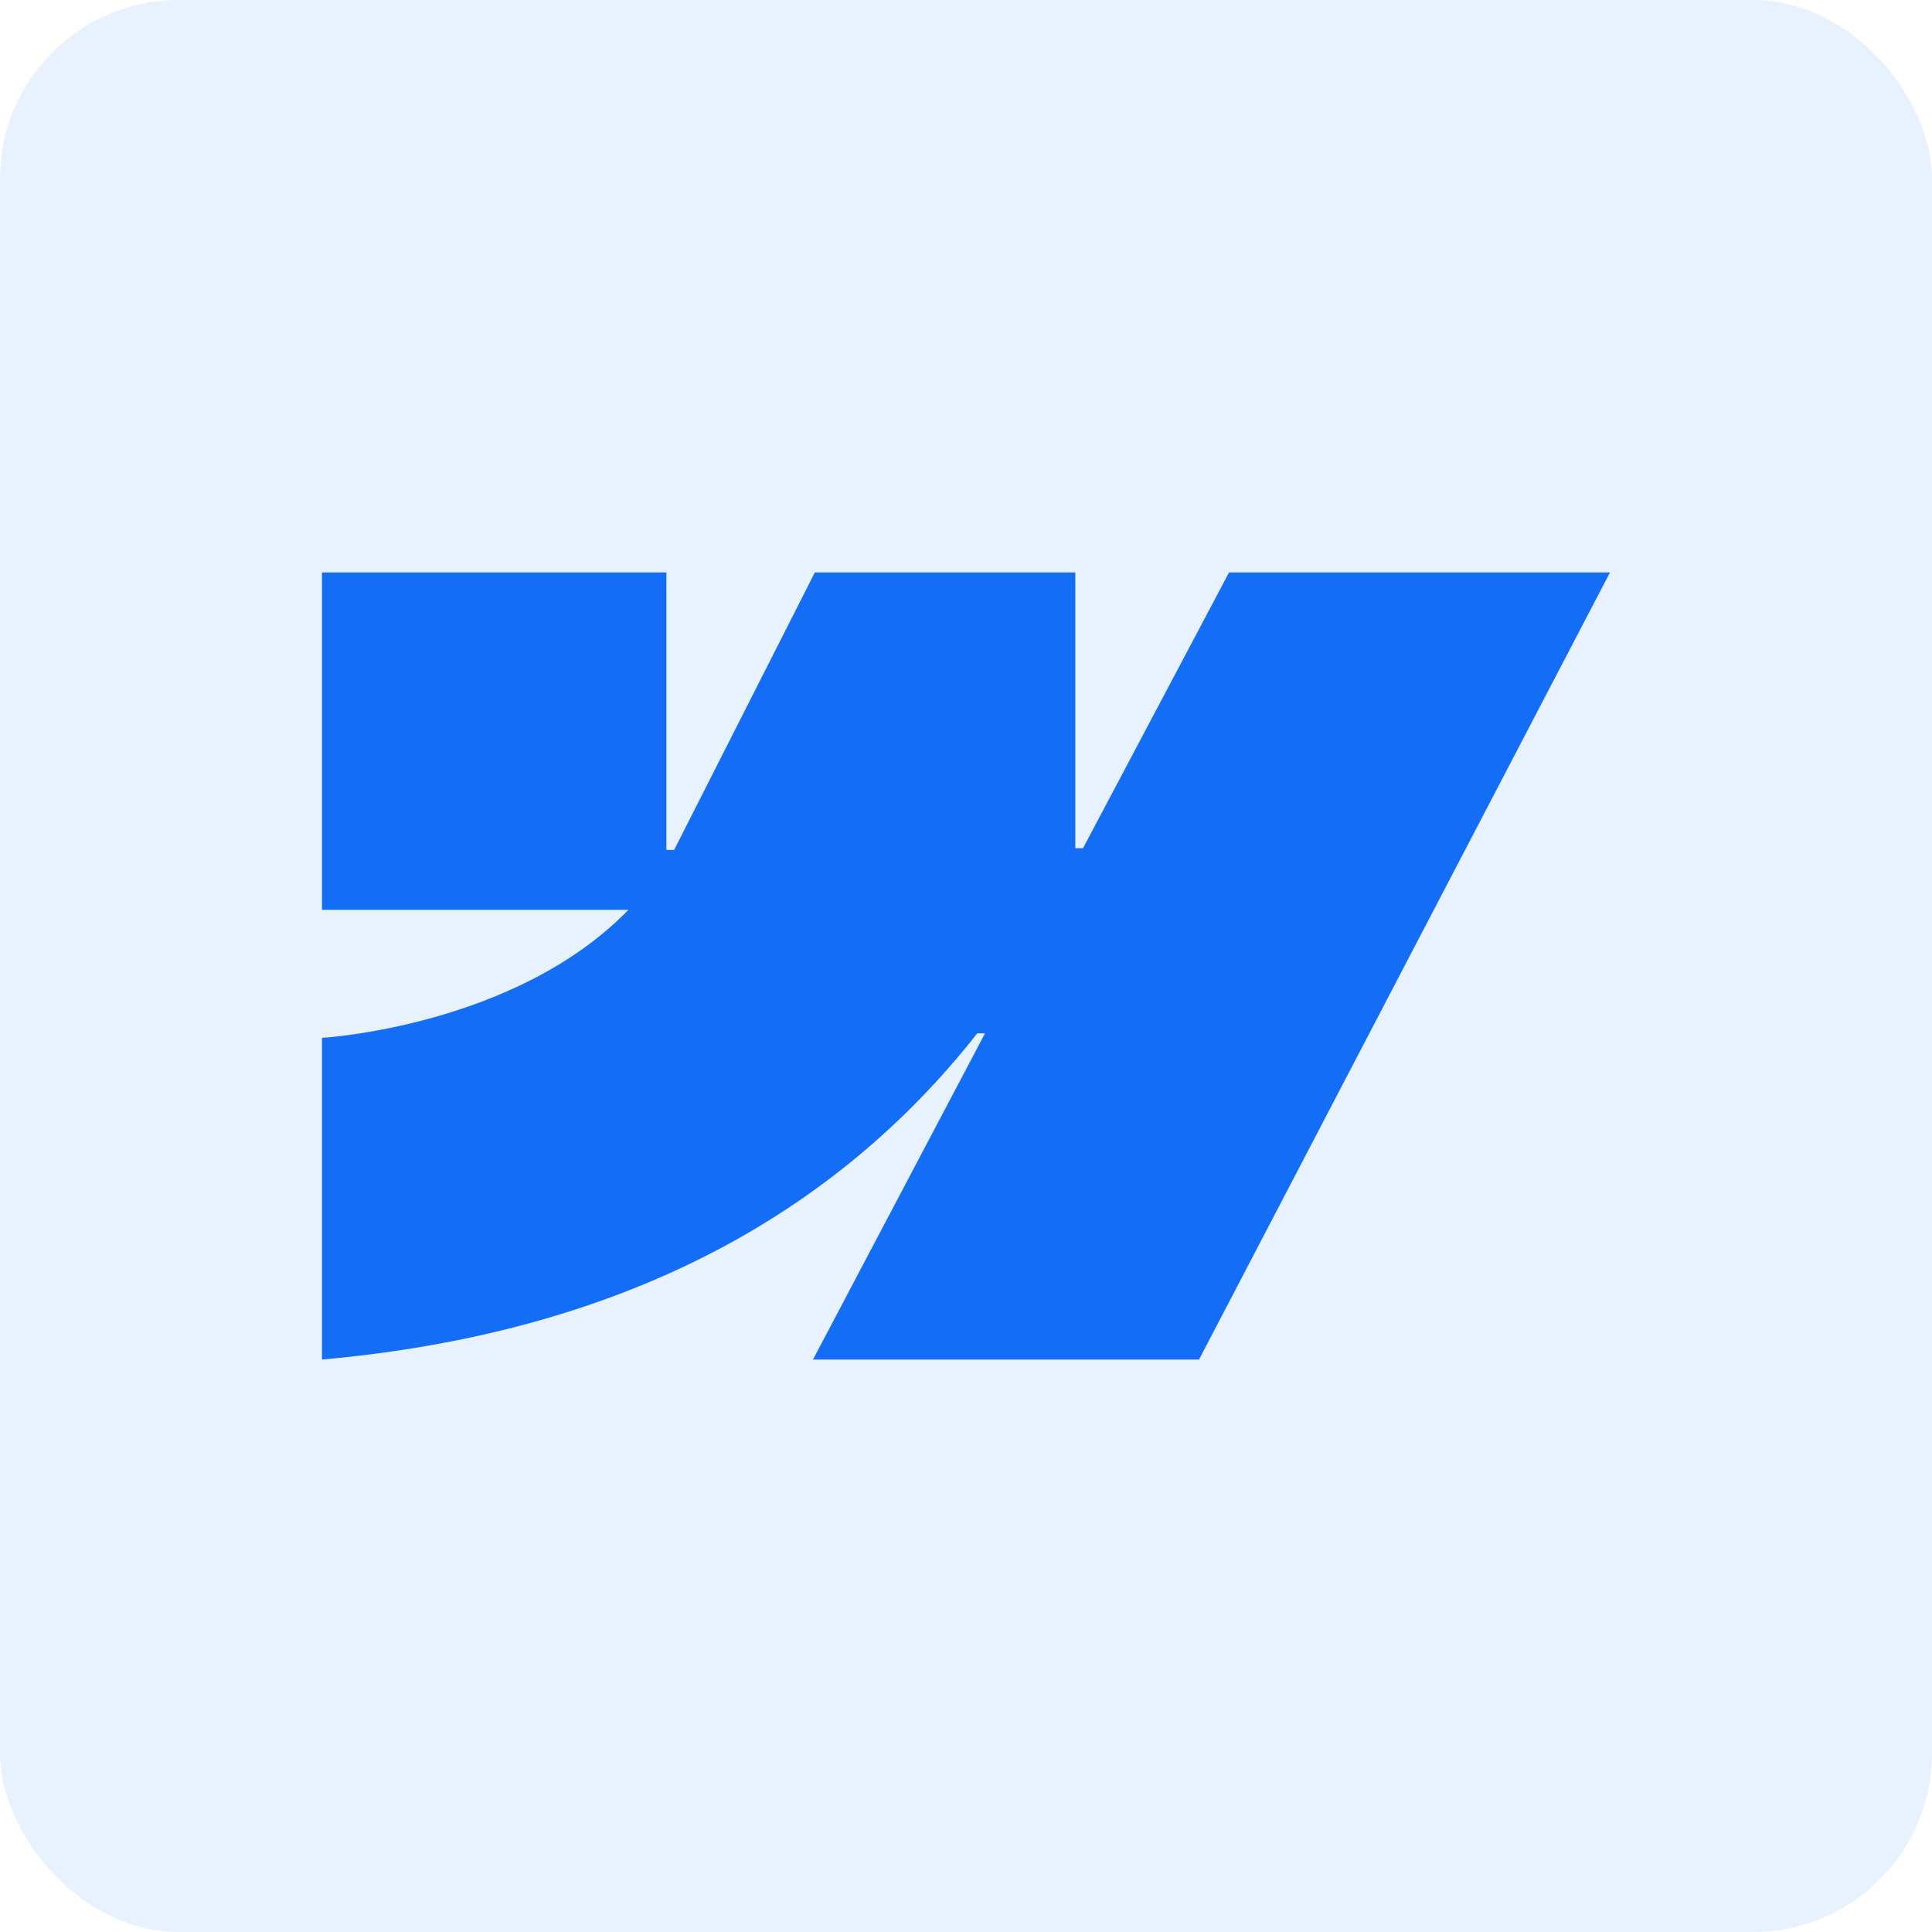 <svg width="54" height="54" viewBox="0 0 54 54" fill="none" xmlns="http://www.w3.org/2000/svg">
<rect opacity="0.1" width="54" height="54" rx="5" fill="#146EF5"/>
<path fill-rule="evenodd" clip-rule="evenodd" d="M45 16L33.513 38H22.723L27.531 28.882H27.315C23.349 33.926 17.431 37.246 9 38V29.009C9 29.009 14.394 28.696 17.565 25.43H9V16H18.626V23.756L18.842 23.756L22.775 16H30.055V23.707L30.271 23.707L34.352 16H45Z" fill="#146EF5"/>
</svg>
